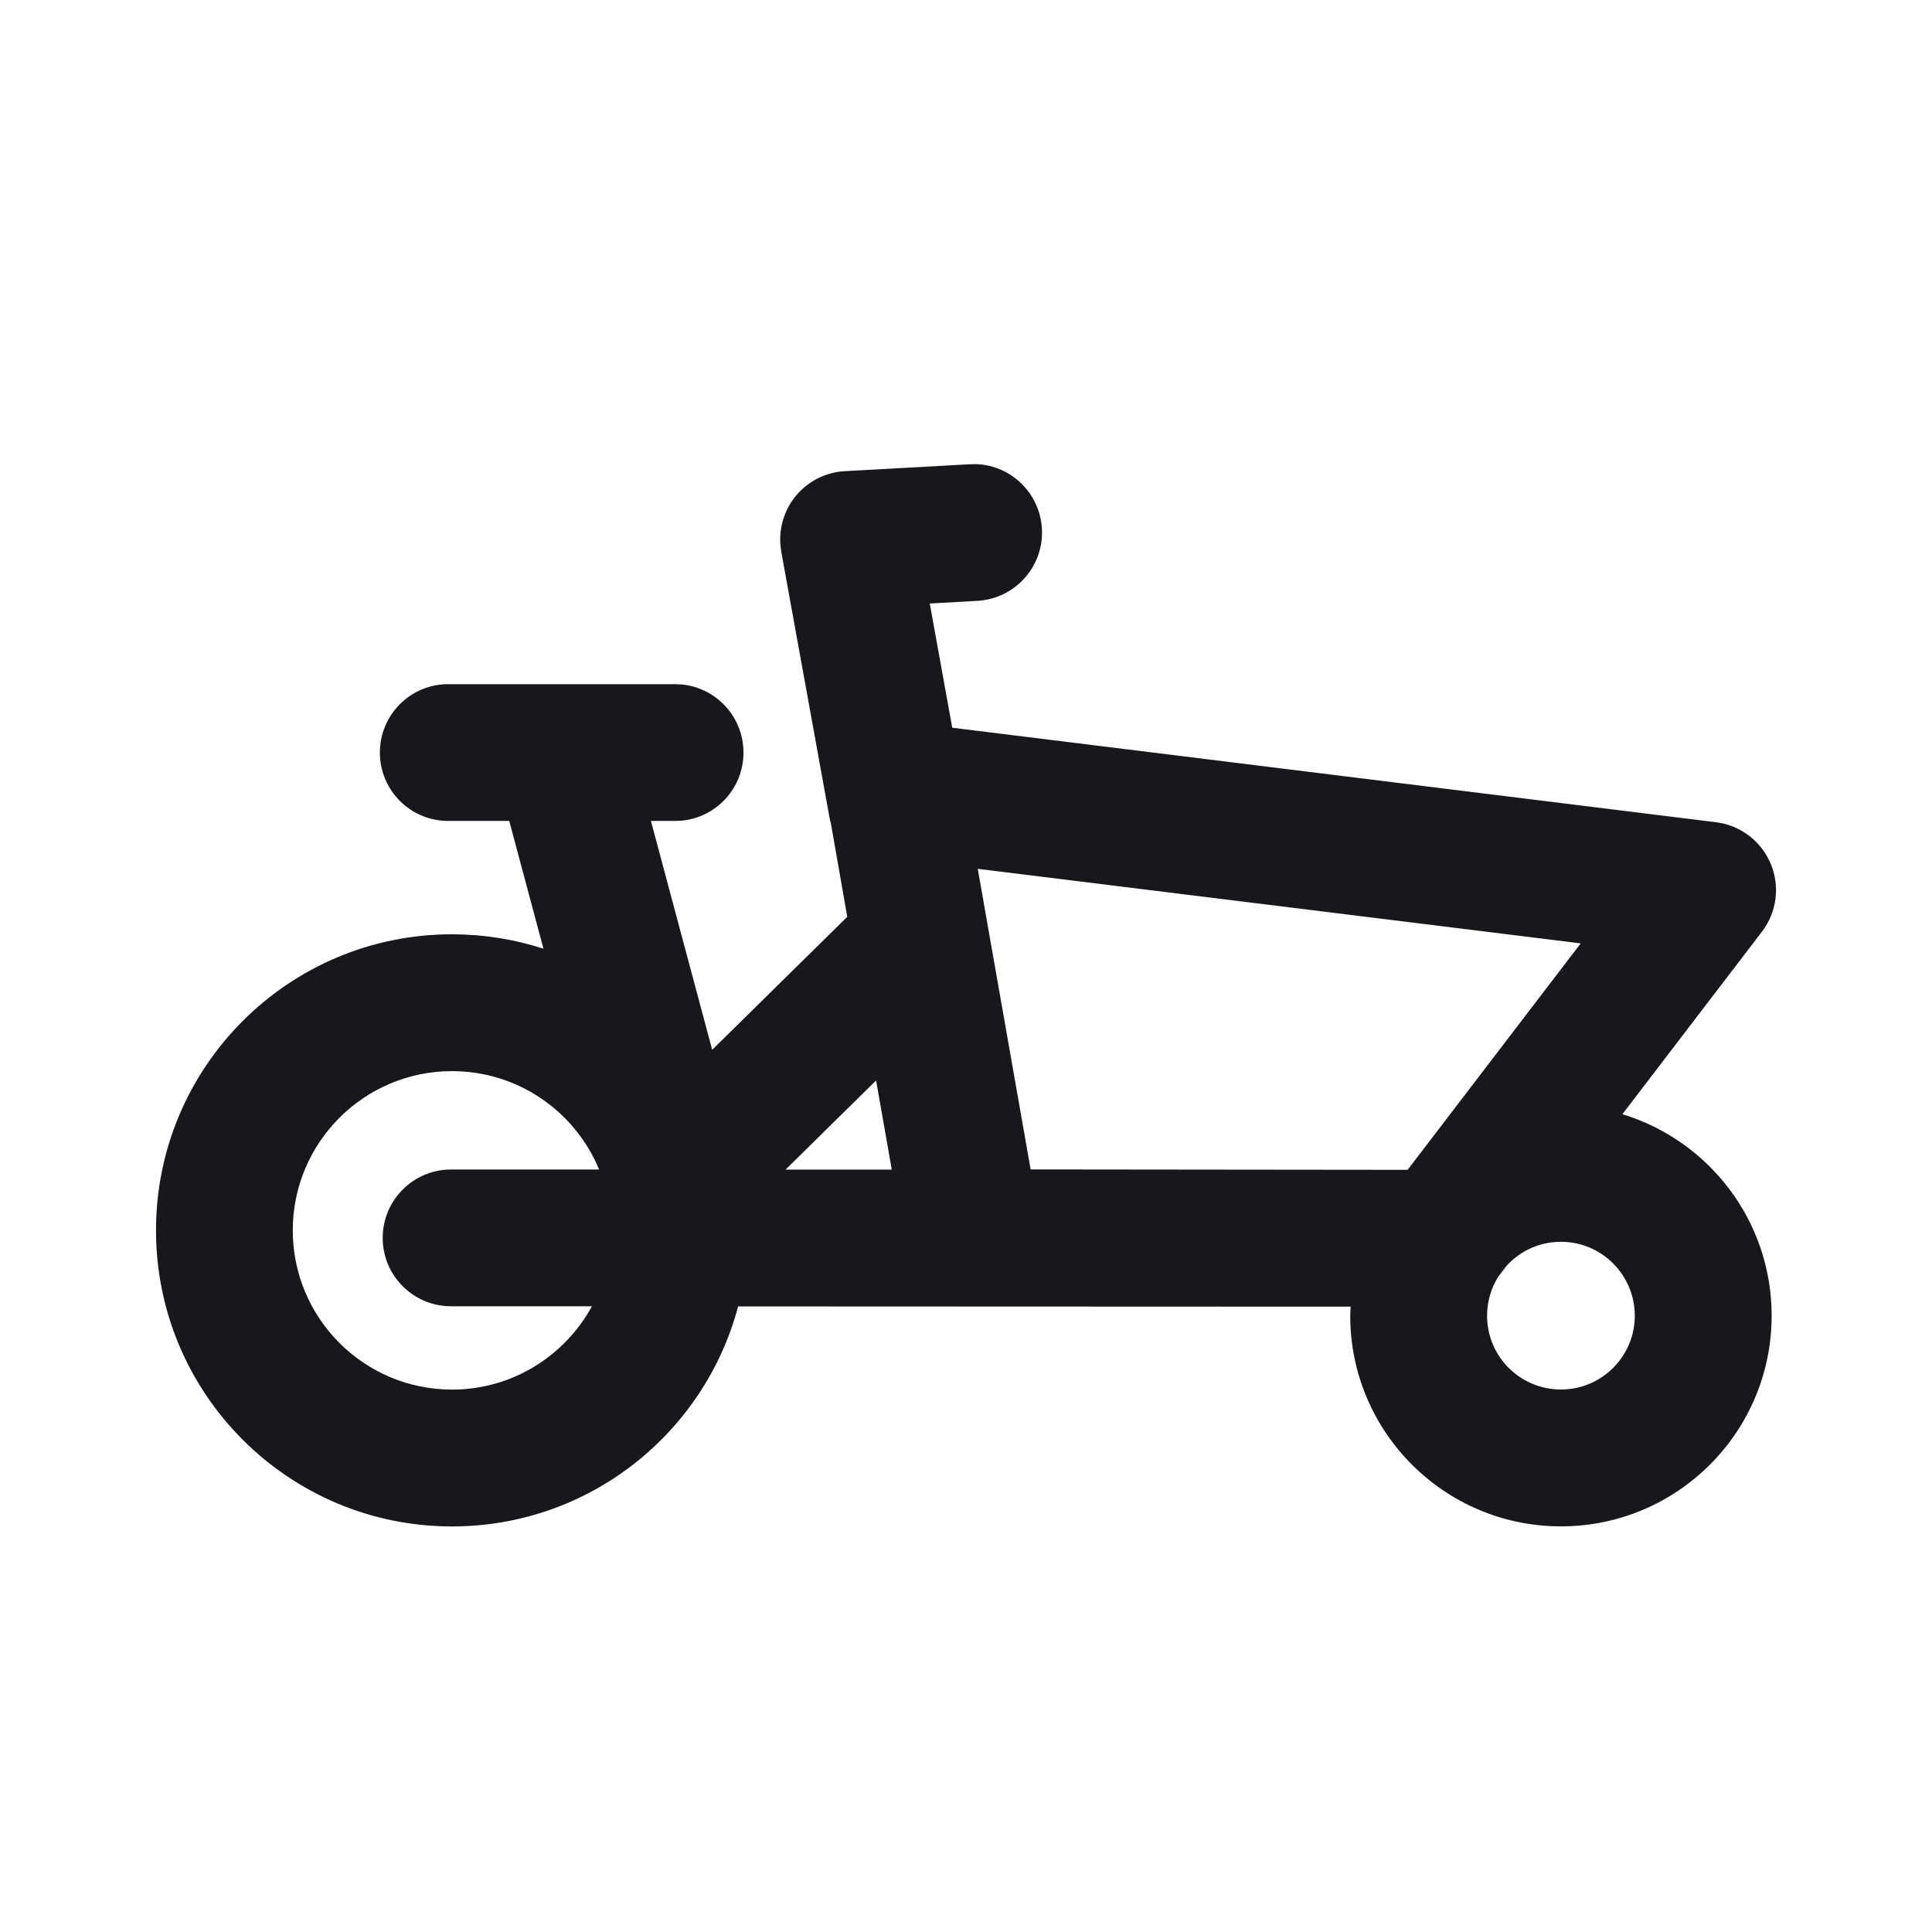 <svg width="24" height="24" viewBox="0 0 24 24" fill="none" xmlns="http://www.w3.org/2000/svg">
<g clip-path="url(#clip0_7823_54105)">
<path fill-rule="evenodd" clip-rule="evenodd" d="M12.136 5.766C12.566 5.786 12.919 6.13 12.943 6.569C12.969 7.038 12.609 7.438 12.141 7.464L11.55 7.497L11.829 9.04L21.317 10.214C21.619 10.251 21.878 10.448 21.996 10.729C22.114 11.009 22.073 11.331 21.888 11.573L20.154 13.841C21.227 14.168 22.008 15.164 22.008 16.344C22.008 17.789 20.836 18.961 19.391 18.961C17.945 18.961 16.773 17.789 16.773 16.344C16.773 16.306 16.777 16.269 16.778 16.231H16.76L16.756 16.232L9.169 16.229C8.752 17.802 7.32 18.962 5.615 18.962C3.584 18.962 1.938 17.315 1.938 15.284C1.938 13.253 3.584 11.606 5.615 11.606C6.012 11.607 6.393 11.669 6.751 11.785L6.326 10.198H5.568C5.099 10.198 4.719 9.818 4.719 9.349C4.719 8.879 5.099 8.499 5.568 8.499H8.387L8.474 8.503C8.902 8.547 9.236 8.909 9.236 9.349C9.236 9.788 8.902 10.151 8.474 10.194L8.387 10.198H8.086L8.847 13.041L10.525 11.389L10.322 10.231C10.314 10.203 10.307 10.173 10.302 10.143L9.705 6.853L9.694 6.763C9.679 6.552 9.743 6.341 9.875 6.174C10.026 5.983 10.252 5.866 10.495 5.853L12.049 5.767L12.136 5.766ZM5.615 13.306C4.523 13.306 3.637 14.192 3.637 15.284C3.637 16.376 4.523 17.262 5.615 17.262C6.365 17.262 7.017 16.843 7.353 16.227H5.604C5.134 16.227 4.754 15.847 4.754 15.378C4.754 14.909 5.134 14.528 5.604 14.528H7.442C7.146 13.811 6.44 13.306 5.615 13.306ZM19.391 15.426C19.125 15.426 18.886 15.539 18.719 15.72L18.612 15.859C18.524 16 18.473 16.166 18.473 16.344C18.473 16.851 18.884 17.261 19.391 17.261C19.897 17.261 20.308 16.85 20.308 16.344C20.307 15.837 19.897 15.426 19.391 15.426ZM12.803 14.527L17.486 14.532L19.636 11.719L12.146 10.793L12.803 14.527ZM9.759 14.529H11.078L10.883 13.422L9.759 14.529Z" fill="#16181B"/>
</g>
<defs>
<clipPath id="clip0_7823_54105">
<rect width="24" height="24" fill="white"/>
</clipPath>
</defs>
</svg>

